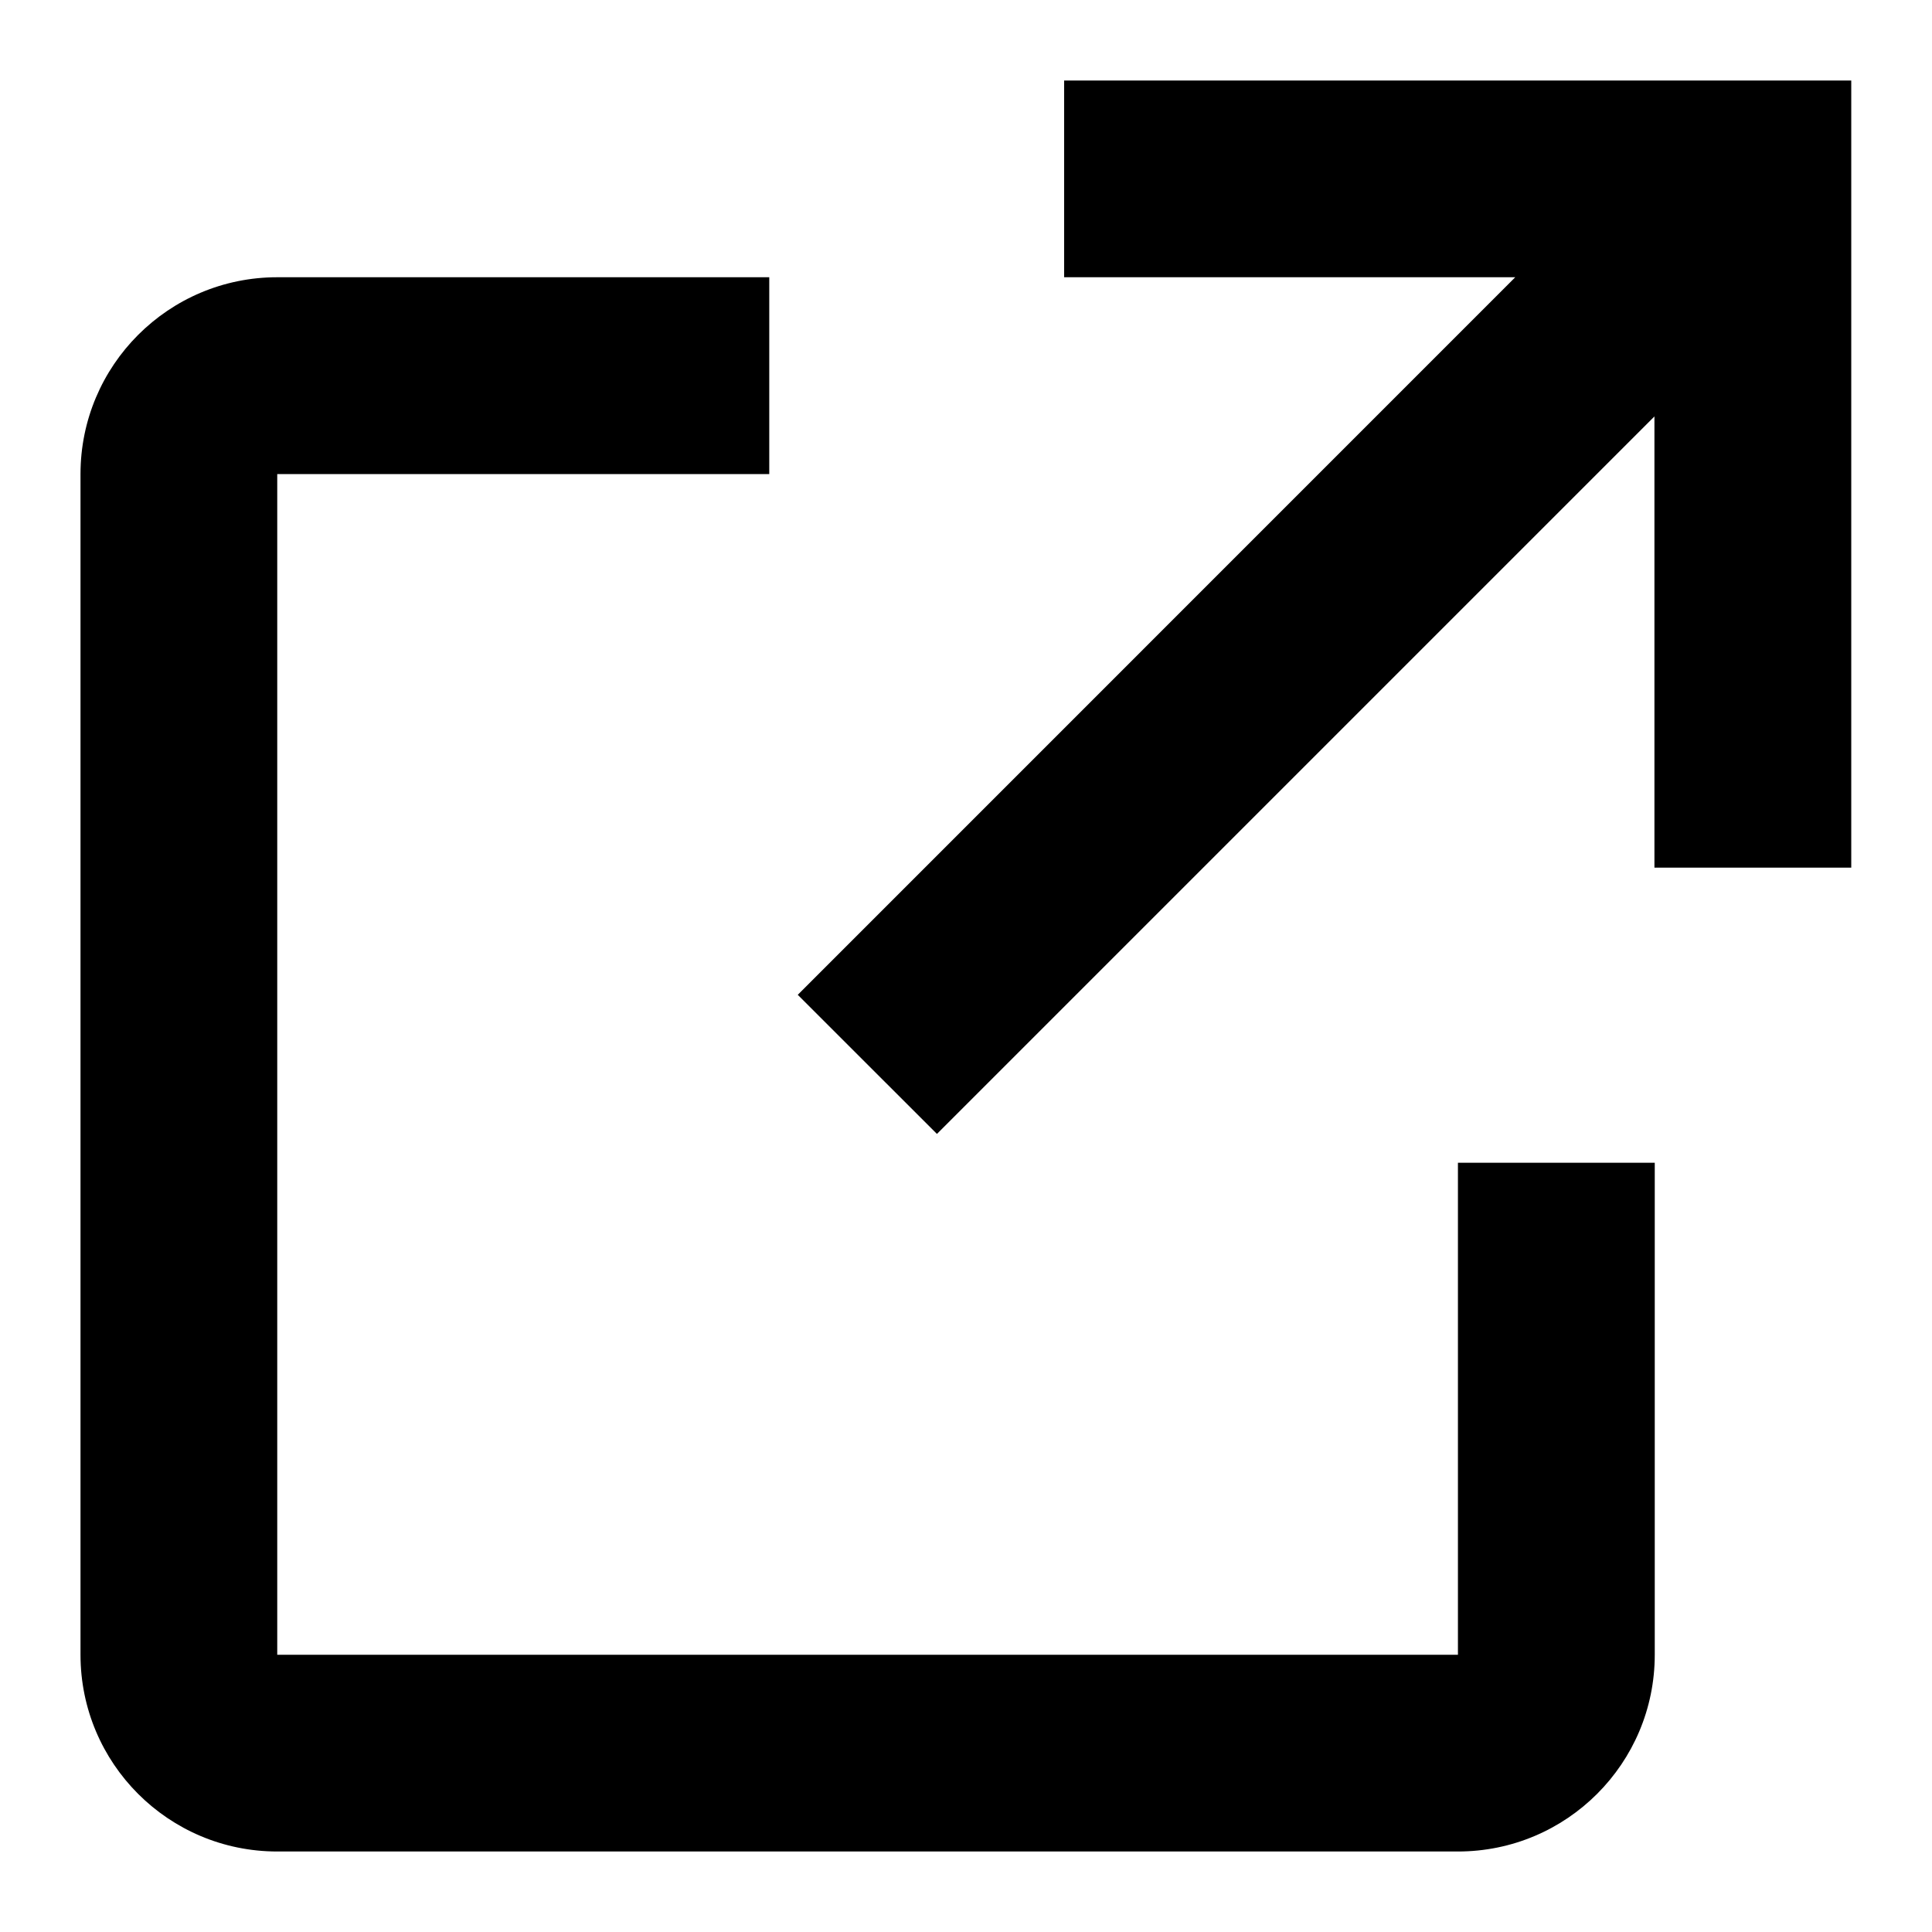 <?xml version="1.0" encoding="UTF-8"?> <svg xmlns="http://www.w3.org/2000/svg" width="24" height="24" viewBox="0 0 24 24" fill="none"> <path fill-rule="evenodd" clip-rule="evenodd" d="M20.556 14.444V20.556C20.556 21.906 19.461 23 18.111 23H3.444C2.094 23 1 21.906 1 20.556V5.889C1 4.539 2.094 3.444 3.444 3.444H9.556V5.889H3.444V20.556H18.111V14.444H20.556ZM20.552 5.173L11.639 14.086L9.91 12.358L18.823 3.444H13.219V1H22.997V10.778H20.552V5.173Z" fill="black"></path> </svg> 